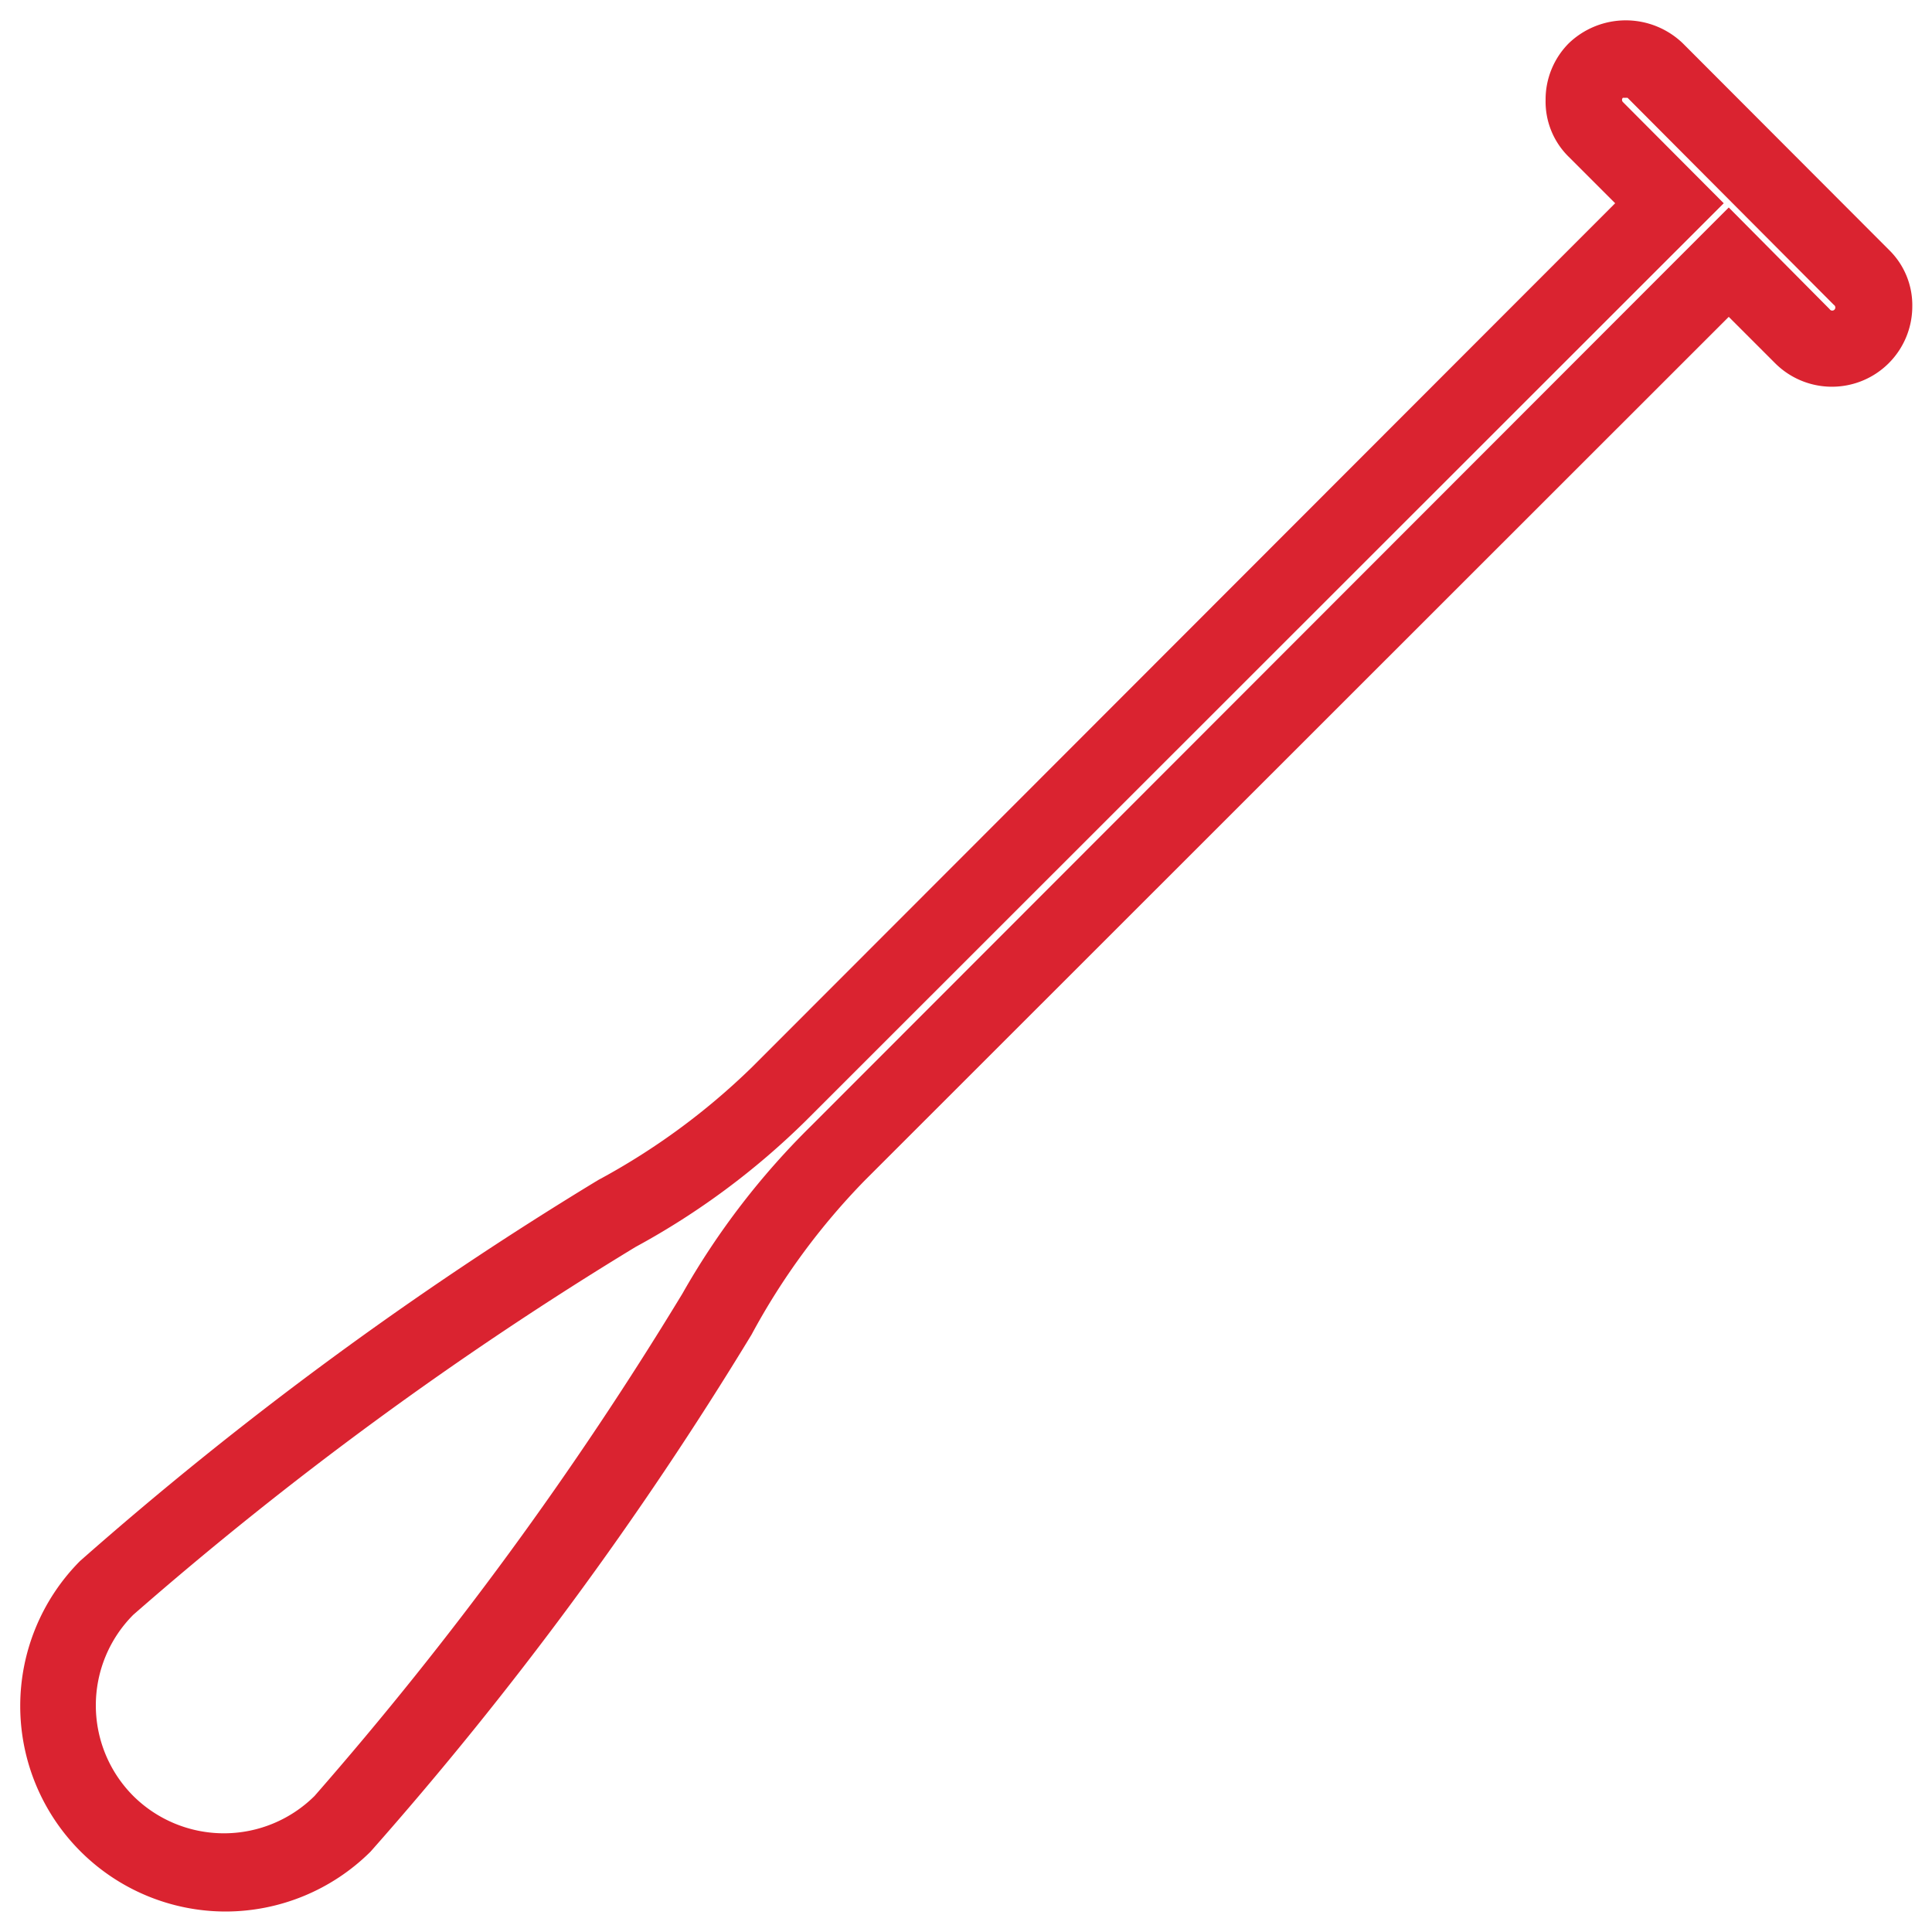 <?xml version="1.0" encoding="UTF-8"?>
<svg xmlns="http://www.w3.org/2000/svg" id="Layer_1" data-name="Layer 1" viewBox="0 0 50 50">
  <defs>
    <style>.cls-1{fill:#da2330;}</style>
  </defs>
  <path class="cls-1" d="M5.83,49.47A5.32,5.32,0,0,1,2.07,40.4a94,94,0,0,1,13.41-9.86,17.72,17.72,0,0,0,4-2.94L41.8,5.26l-1.2-1.2A2,2,0,0,1,40,2.59a2.06,2.06,0,0,1,.6-1.47,2.13,2.13,0,0,1,2.95,0l5.33,5.34a2,2,0,0,1,.61,1.47A2.08,2.08,0,0,1,45.94,9.4h0L44.74,8.2,22.39,30.54a17.72,17.72,0,0,0-2.94,4A93.19,93.19,0,0,1,9.59,47.92,5.33,5.33,0,0,1,5.83,49.47ZM42,2.53a.08.08,0,0,0,0,.11l2.61,2.62L20.86,29a19.52,19.52,0,0,1-4.41,3.27,93.57,93.57,0,0,0-13,9.52,3.32,3.32,0,0,0,0,4.69,3.33,3.33,0,0,0,4.69,0,93,93,0,0,0,9.52-13A19.74,19.74,0,0,1,21,29.13L44.74,5.37,47.35,8a.08.08,0,1,0,.11-.11L42.12,2.53Z"></path>
</svg>
